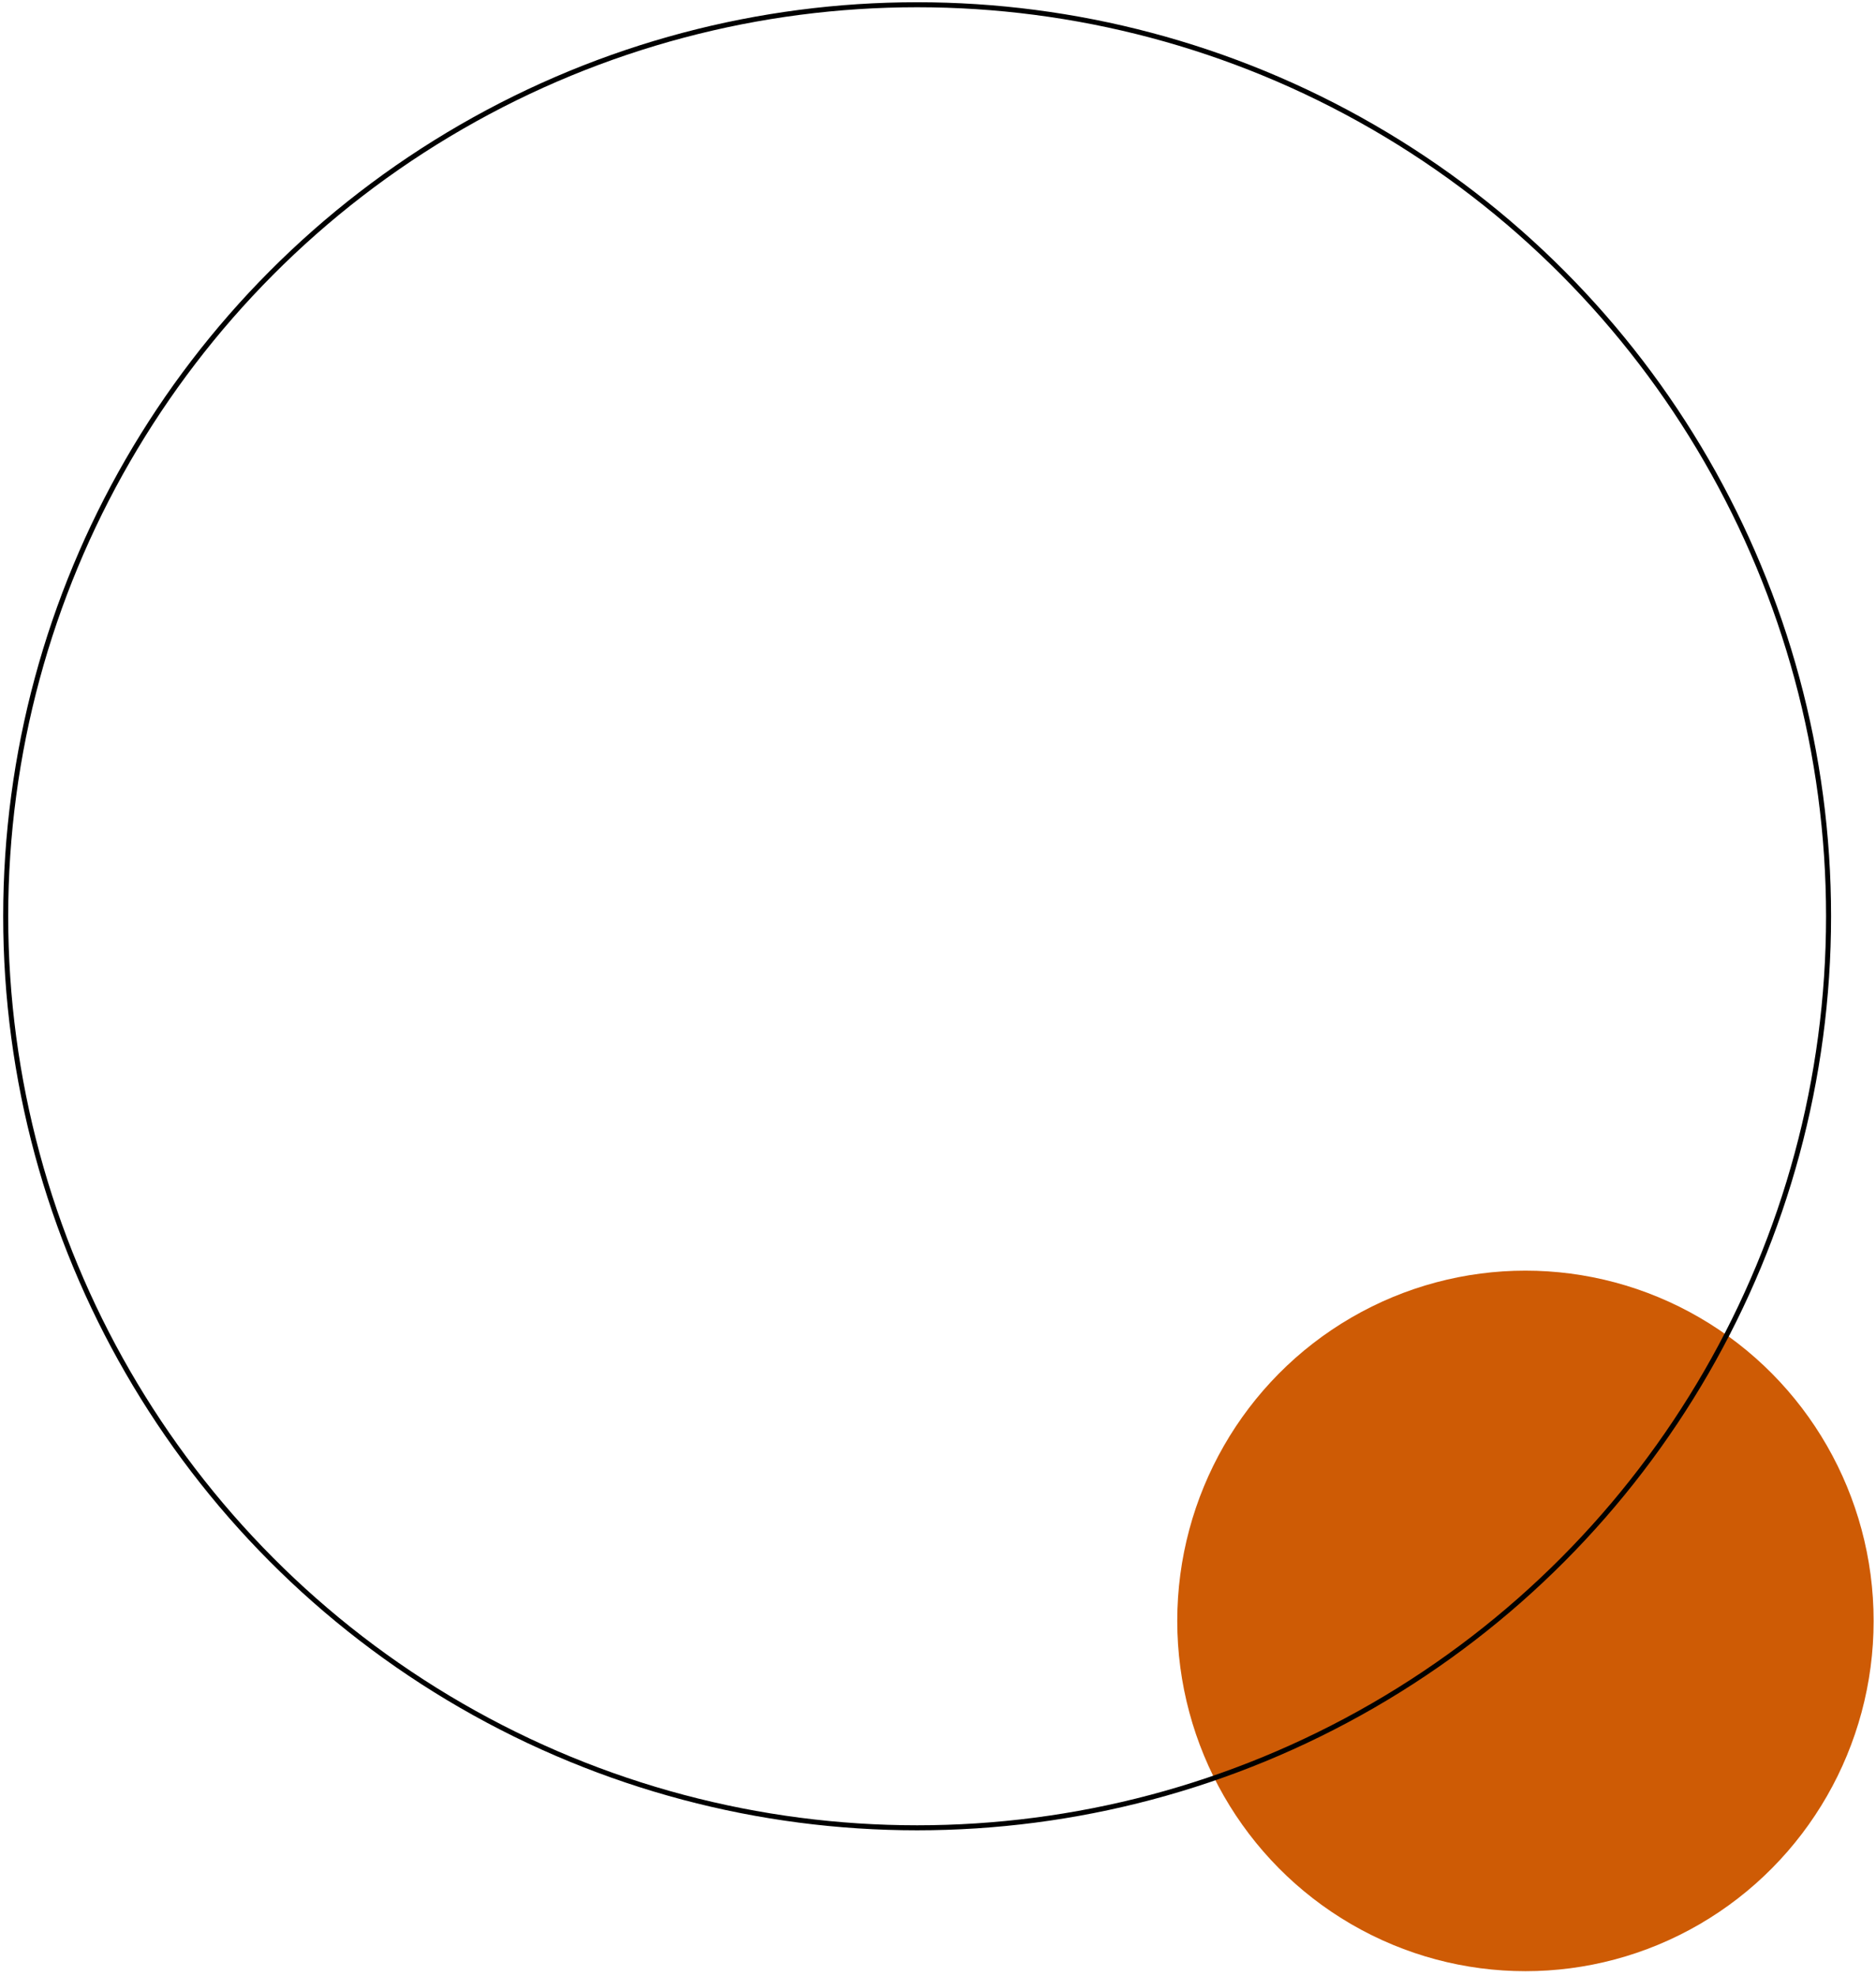 <?xml version="1.0" encoding="UTF-8"?> <svg xmlns="http://www.w3.org/2000/svg" xmlns:xlink="http://www.w3.org/1999/xlink" width="395px" height="416px" viewBox="0 0 395 416" version="1.1"><title>745EEC9D-CC25-4A7A-992D-E7A070429A2D</title><g id="Page-1" stroke="none" stroke-width="1" fill="none" fill-rule="evenodd"><g id="Module-Library-/-Desktop" transform="translate(-834, -30738)"><g id="Component/Documents/Signpost/Desktop/Background" transform="translate(0, 30587)"><g id="Group-20" transform="translate(261, 110)"><g id="Group-19" transform="translate(574.2, 42)"><ellipse id="Oval-Copy" fill="#CE5B05" cx="319.988" cy="340.256" rx="73.312" ry="73.744"></ellipse><circle id="Mask" stroke="#000000" stroke-width="1.056" cx="191.906" cy="191.906" r="191.906"></circle></g></g></g></g></g></svg> 